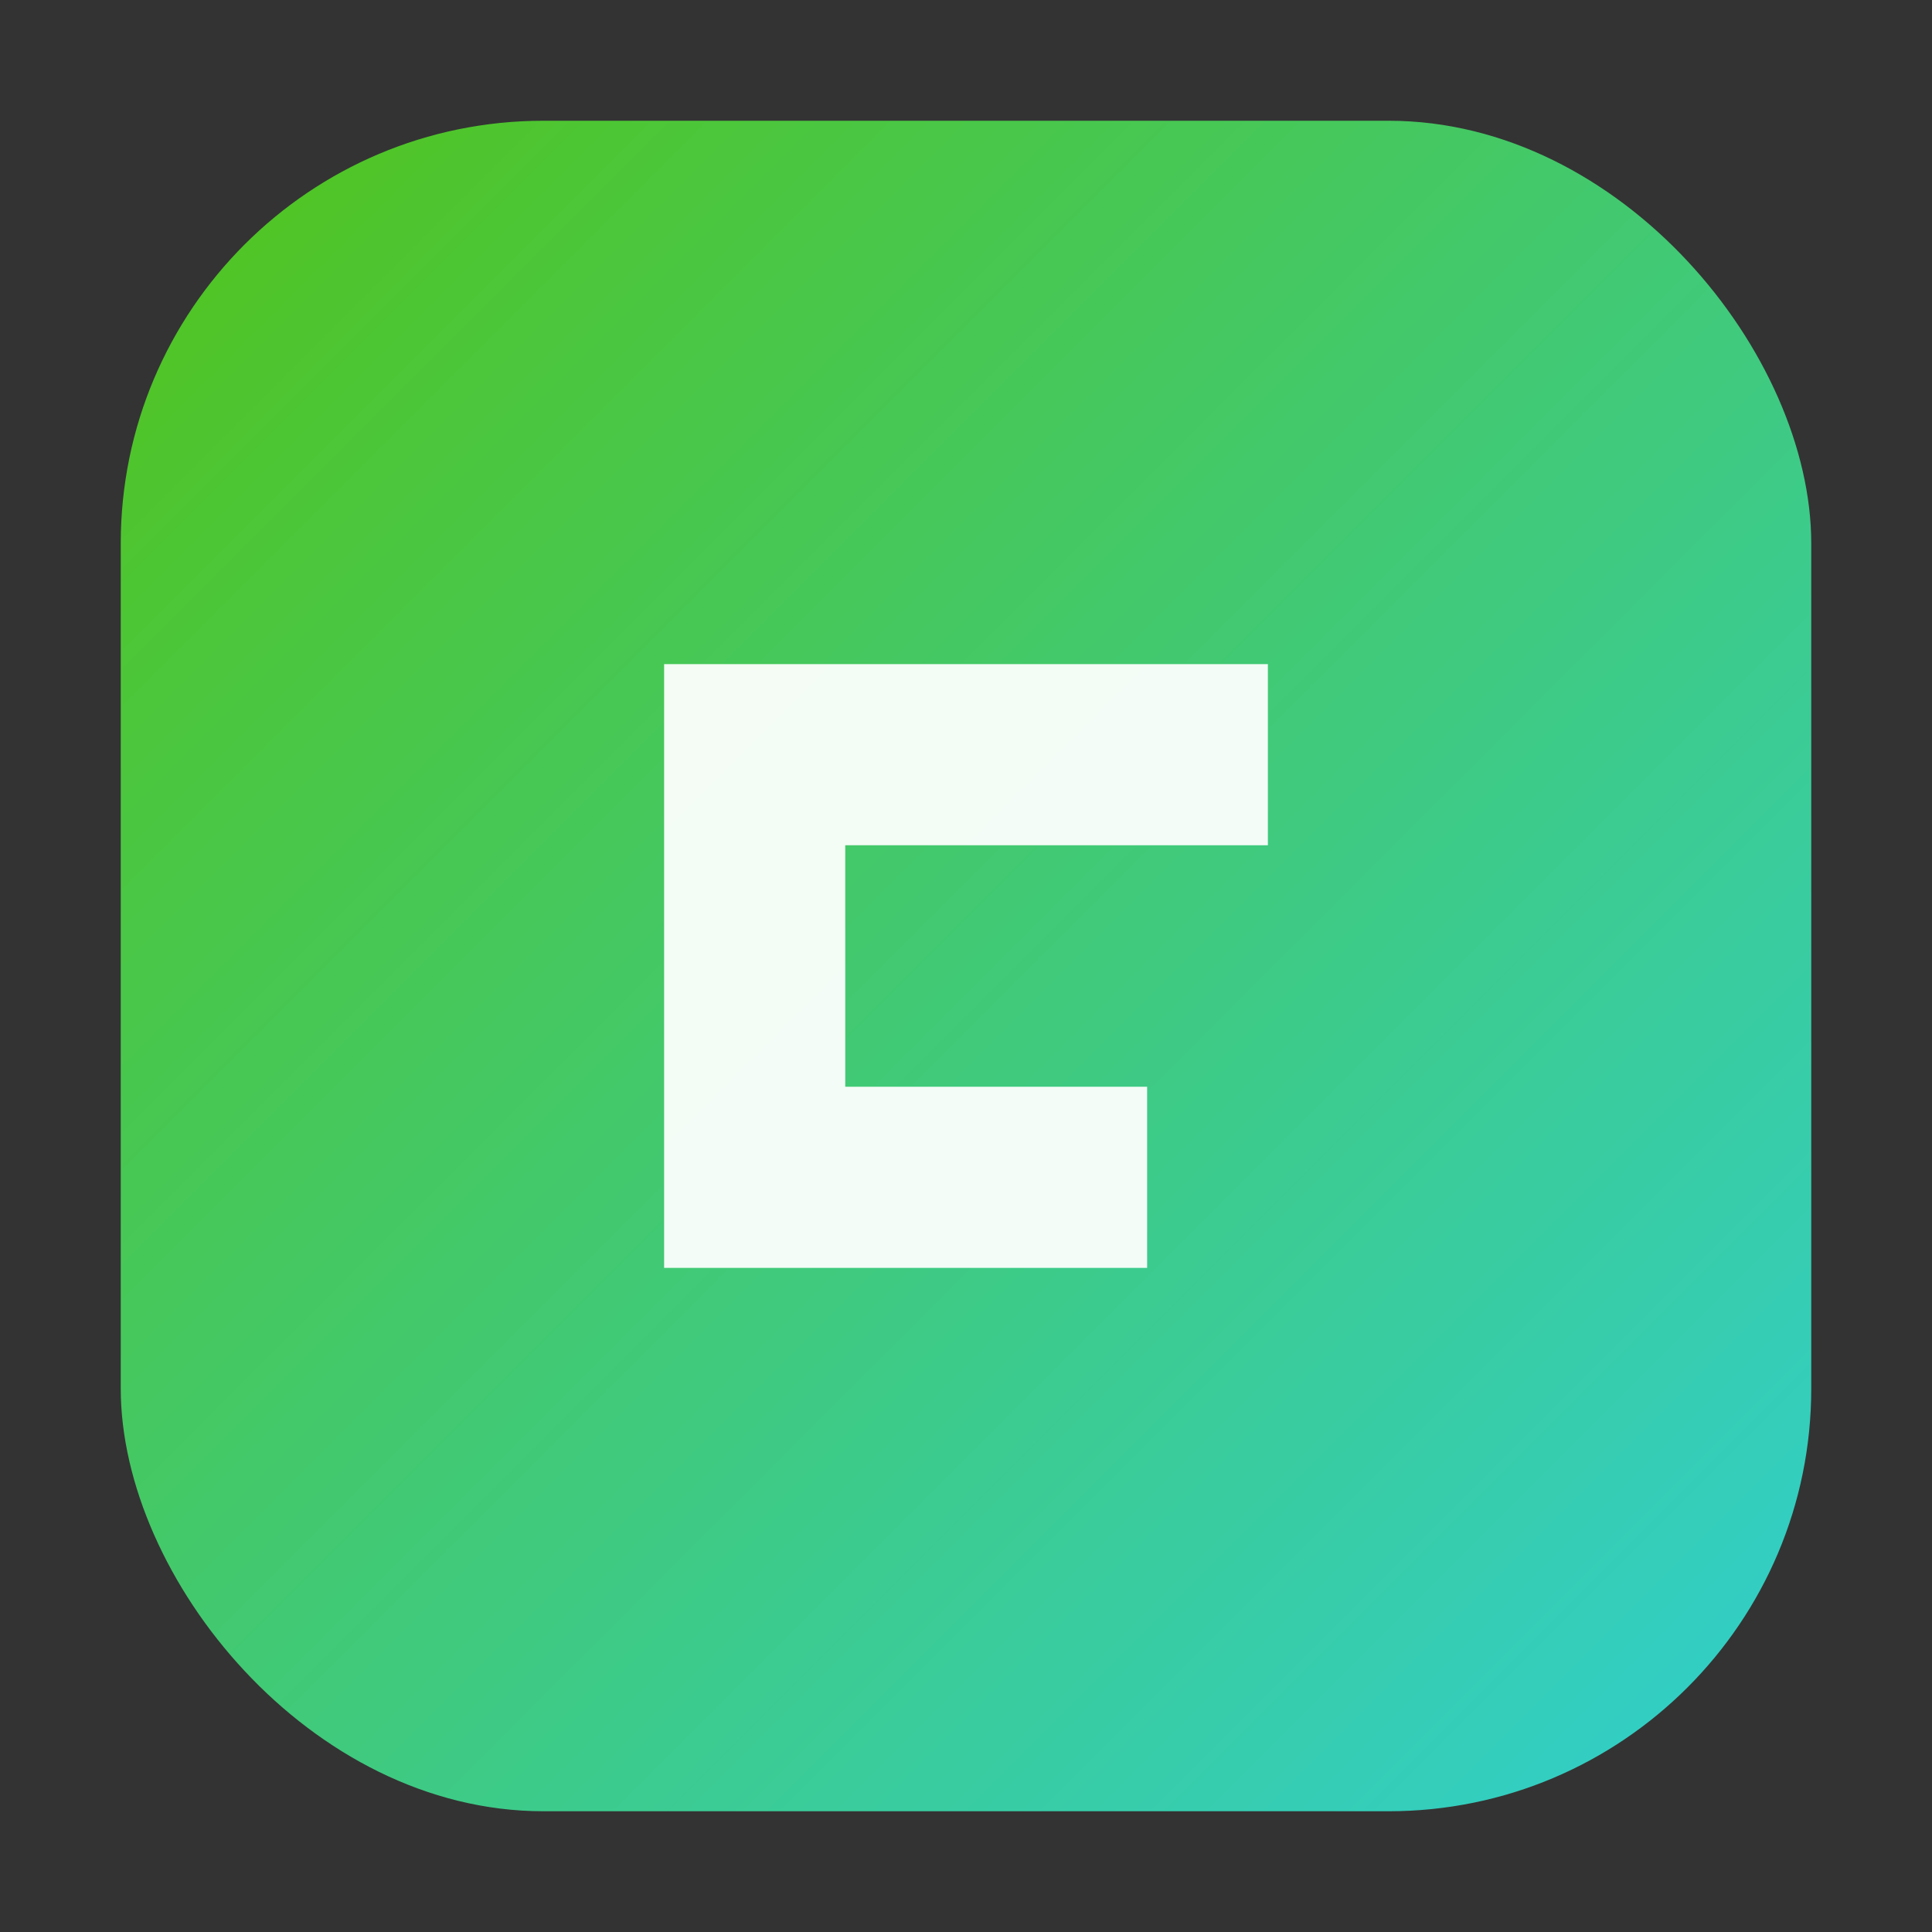 <svg xmlns="http://www.w3.org/2000/svg" width="128" height="128" viewBox="0 0 128 128">
  <rect x="0" y="0" width="128" height="128" fill="#333333" stroke="none"/>
  <defs>
    <linearGradient id="g" x1="0%" y1="0%" x2="100%" y2="100%">
      <stop offset="0%" stop-color="#52c41a"/>
      <stop offset="100%" stop-color="#30cfd0"/>
    </linearGradient>
  </defs>
  <rect x="8" y="8" width="112" height="112" rx="28" fill="url(#g)"/>
  <path d="M44 44h40v12H56v16h20v12H44z" fill="#fff" fill-opacity="0.94"/>
</svg>

